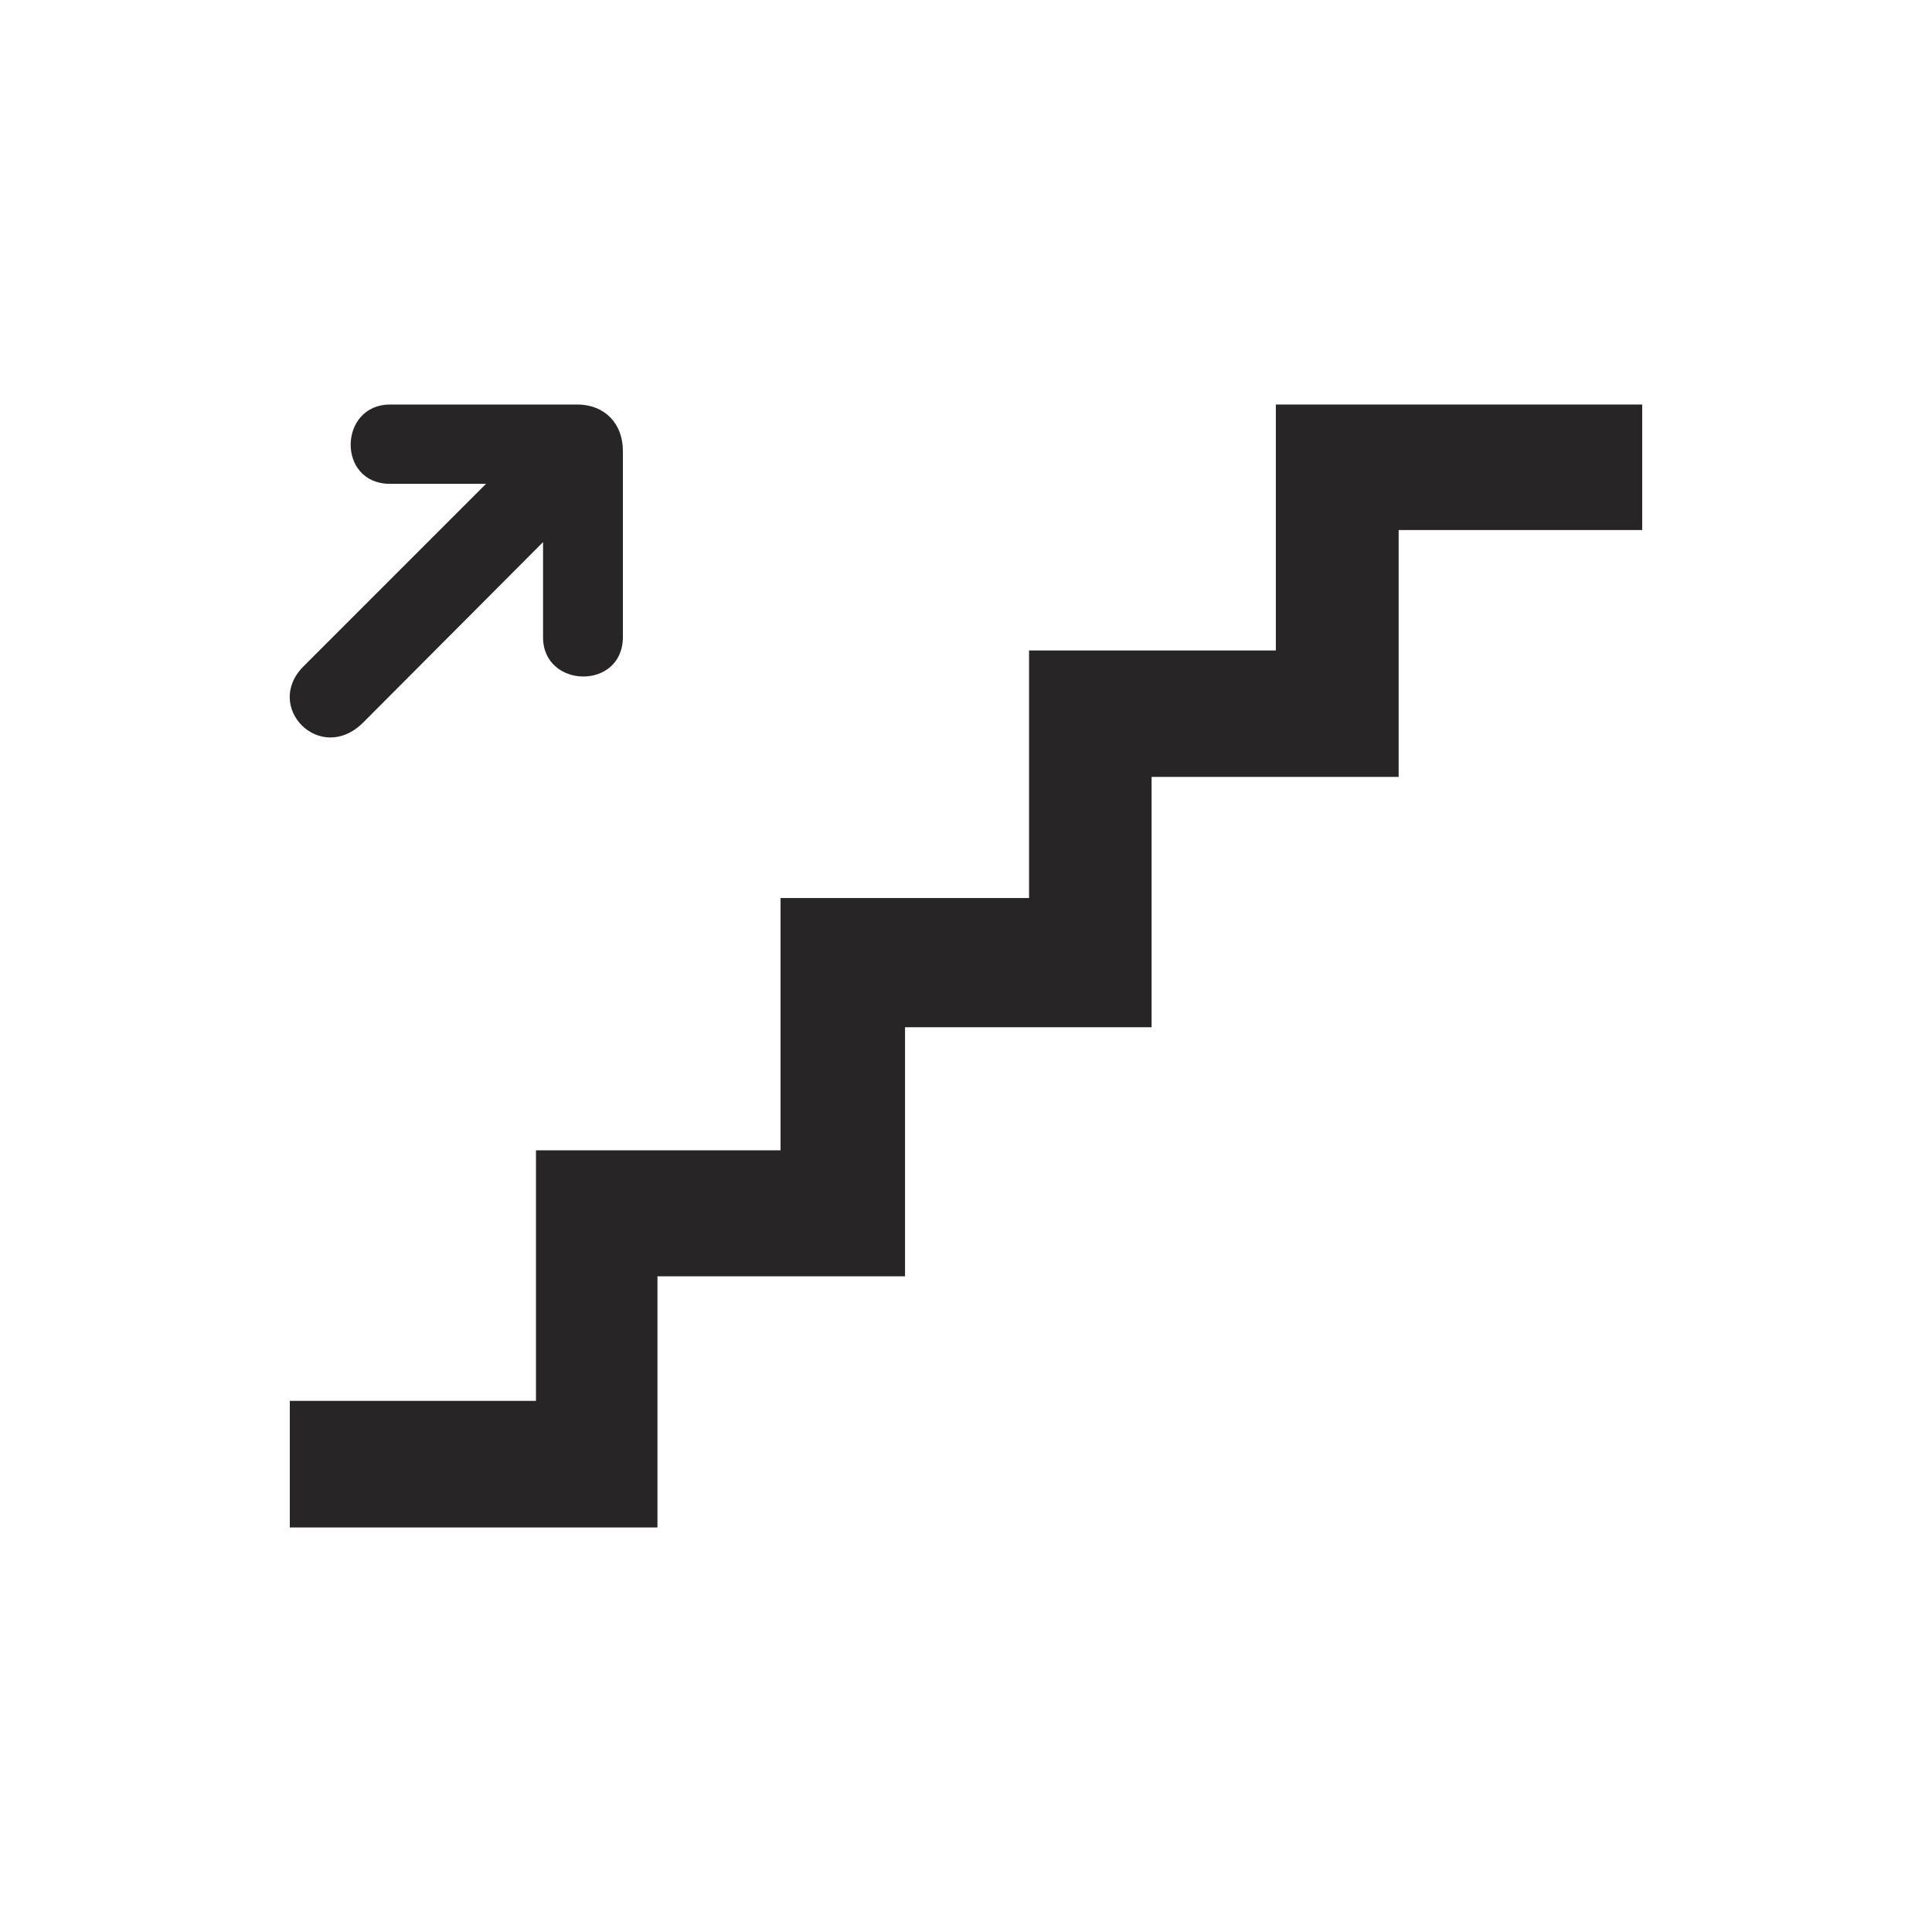 <?xml version="1.0" encoding="utf-8"?>
<!-- Generator: Adobe Illustrator 16.0.3, SVG Export Plug-In . SVG Version: 6.00 Build 0)  -->
<!DOCTYPE svg PUBLIC "-//W3C//DTD SVG 1.1//EN" "http://www.w3.org/Graphics/SVG/1.1/DTD/svg11.dtd">
<svg version="1.1" id="Ebene_2" xmlns:x="http://ns.adobe.com/Extensibility/1.0/" xmlns:i="http://ns.adobe.com/AdobeIllustrator/10.0/" xmlns:graph="http://ns.adobe.com/Graphs/1.0/"
	 xmlns="http://www.w3.org/2000/svg" xmlns:xlink="http://www.w3.org/1999/xlink" xmlns:a="http://ns.adobe.com/AdobeSVGViewerExtensions/3.0/"
	 x="0px" y="0px" width="50px" height="50px" viewBox="0 0 50 50" style="enable-background:new 0 0 50 50;" xml:space="preserve">
<style type="text/css">
<![CDATA[
	.st0{fill:#272525;}
	.st1{fill:#CC0000;}
]]>
</style>
<polygon class="st0" points="7.5,36.254 13.871,36.254 13.871,29.77 20.201,29.77 20.201,23.241 26.632,23.241 26.632,16.834 
	33.019,16.834 33.019,10.469 42.5,10.469 42.5,13.717 36.197,13.717 36.197,20.106 29.803,20.106 29.803,26.585 23.422,26.585 
	23.422,33.031 17.015,33.031 17.015,39.531 7.5,39.531 "/>
<path class="st0" d="M14.941,10.469h-4.845c-1.335,0-1.387,2.053,0,2.053h2.482l-4.723,4.723c-1.047,1.047,0.434,2.563,1.547,1.451
	l4.652-4.666v2.458c-0.007,1.334,2.063,1.386,2.066,0v-4.815C16.122,10.955,15.64,10.469,14.941,10.469z"/>
</svg>
